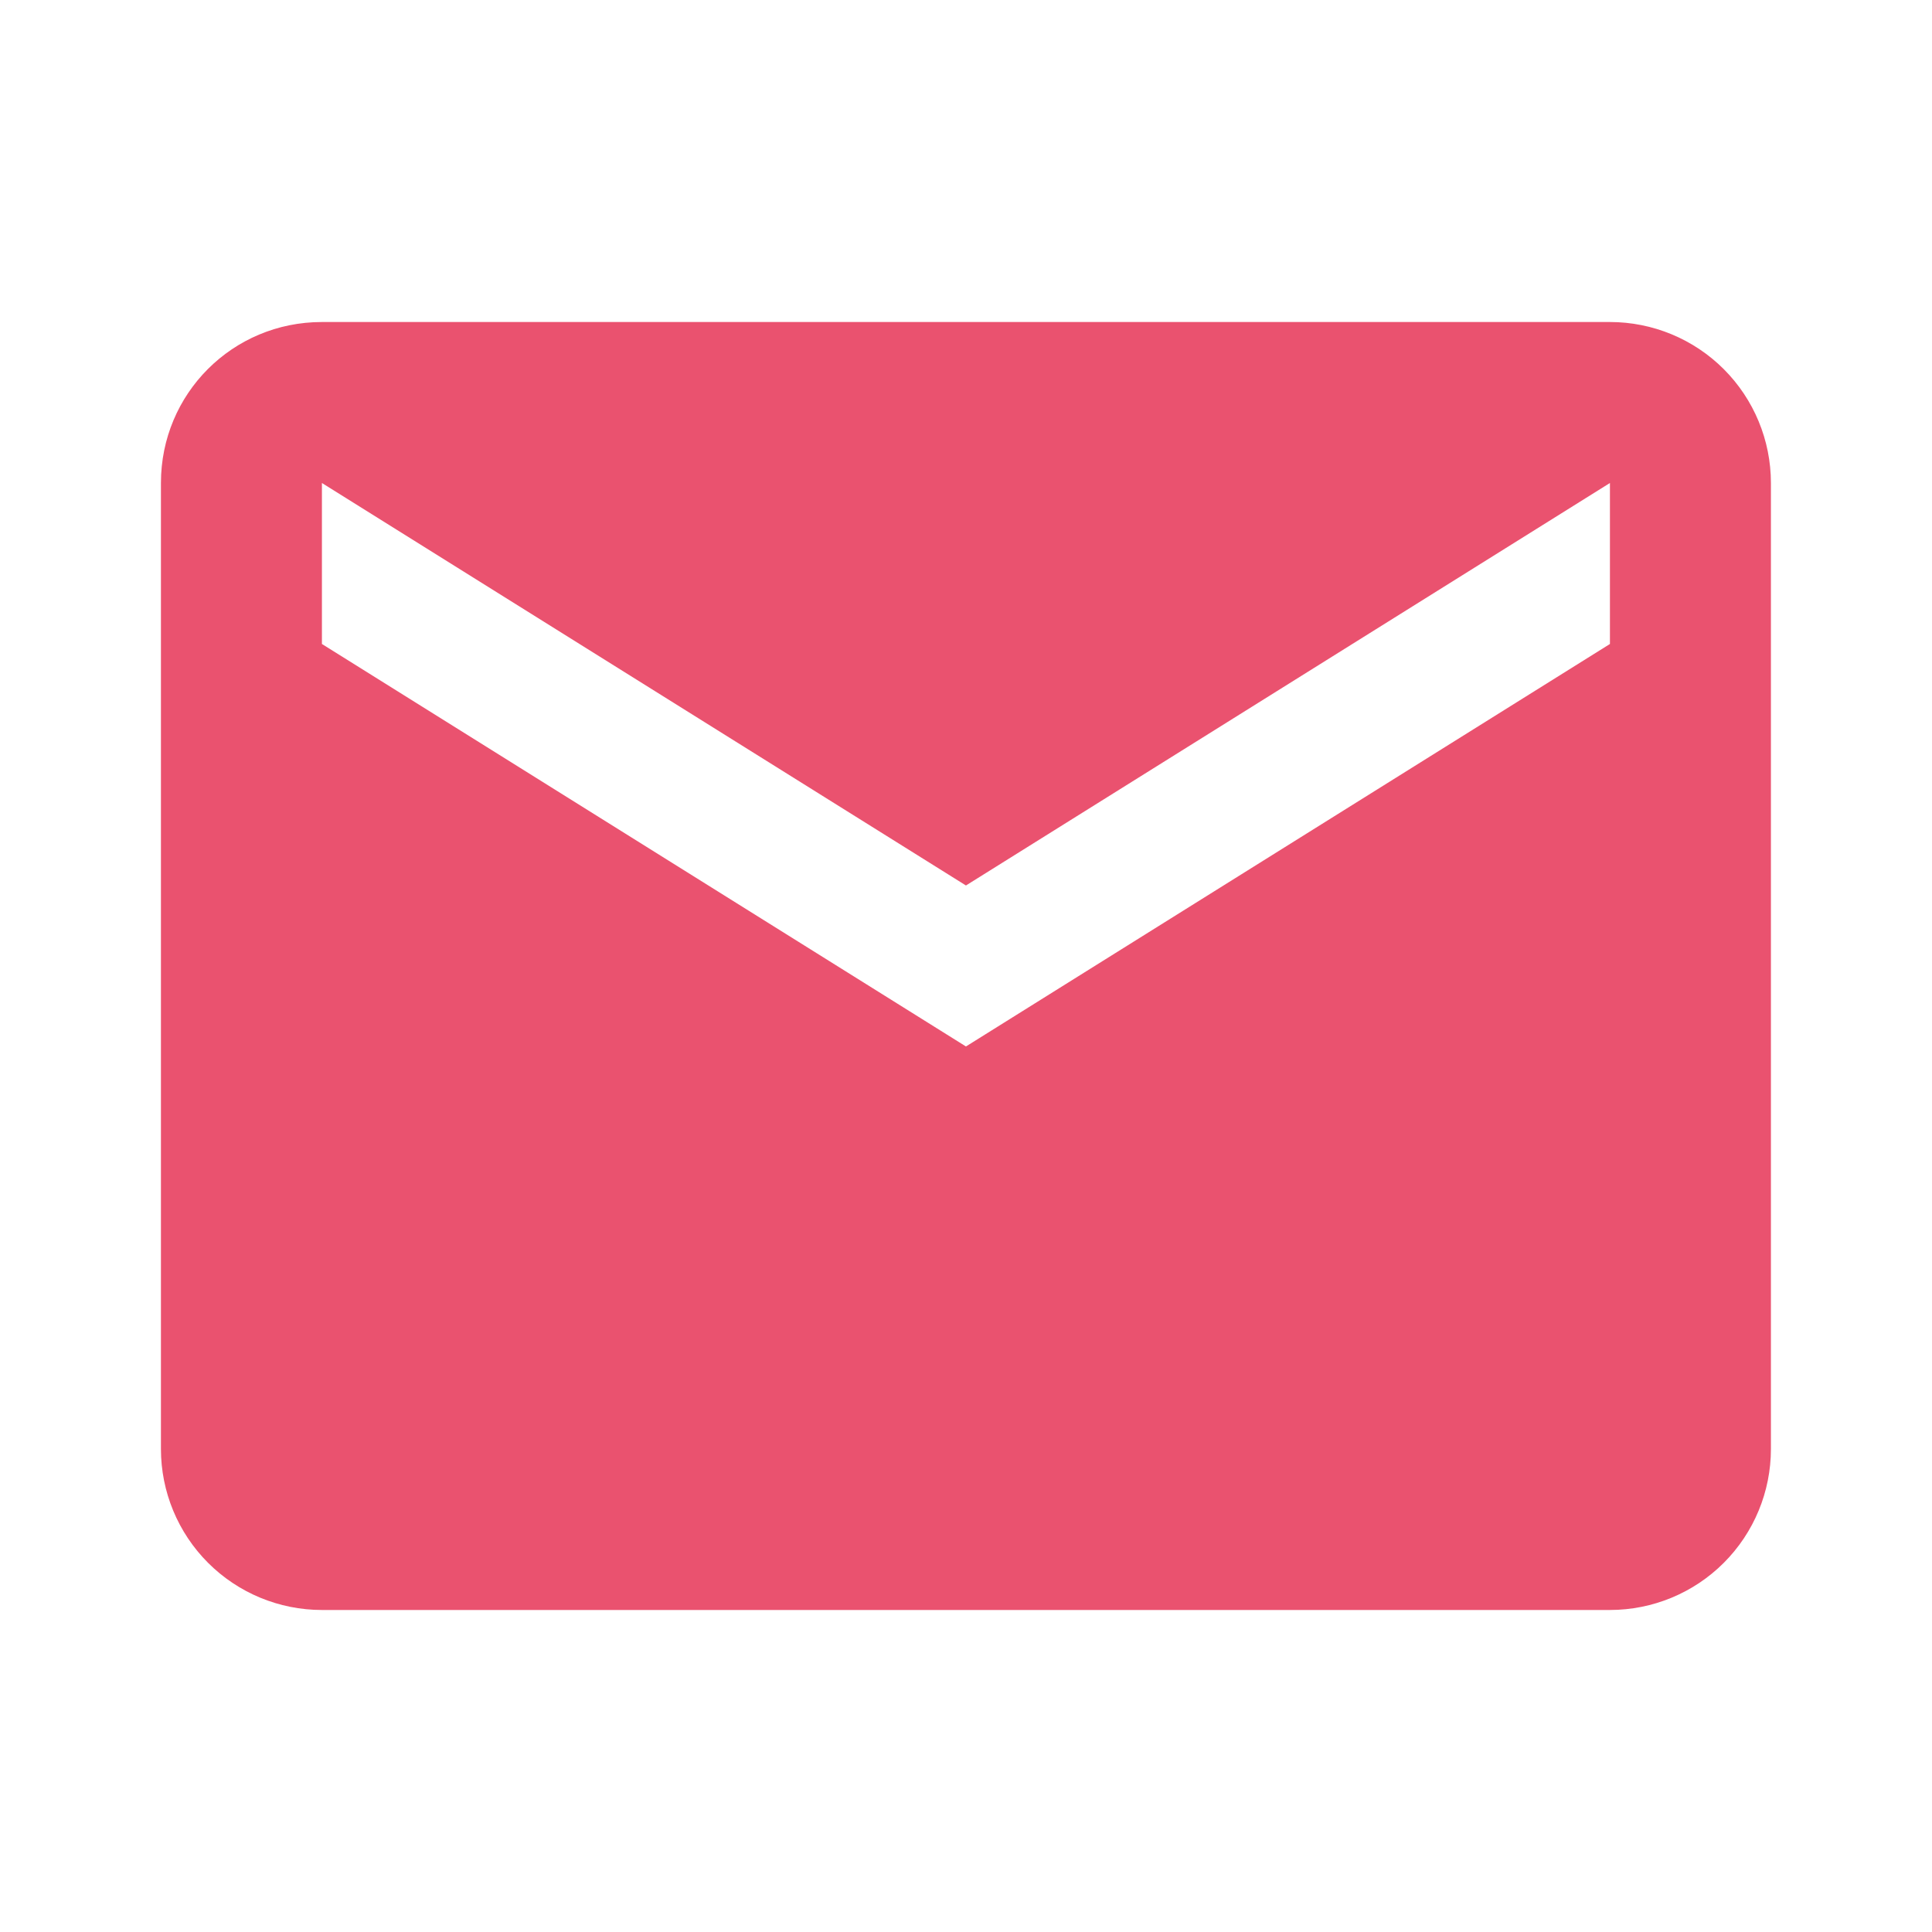 <svg width="40" height="40" viewBox="0 0 40 40" fill="none" xmlns="http://www.w3.org/2000/svg">
<path d="M33.332 13.333L19.999 21.666L6.665 13.333V10L19.999 18.333L33.332 10M33.332 6.667H6.665C4.815 6.667 3.332 8.15 3.332 10V30C3.332 30.884 3.683 31.732 4.308 32.357C4.933 32.982 5.781 33.333 6.665 33.333H33.332C34.216 33.333 35.064 32.982 35.689 32.357C36.314 31.732 36.665 30.884 36.665 30V10C36.665 9.116 36.314 8.268 35.689 7.643C35.064 7.018 34.216 6.667 33.332 6.667Z" fill="#EA526F"/>
</svg>
